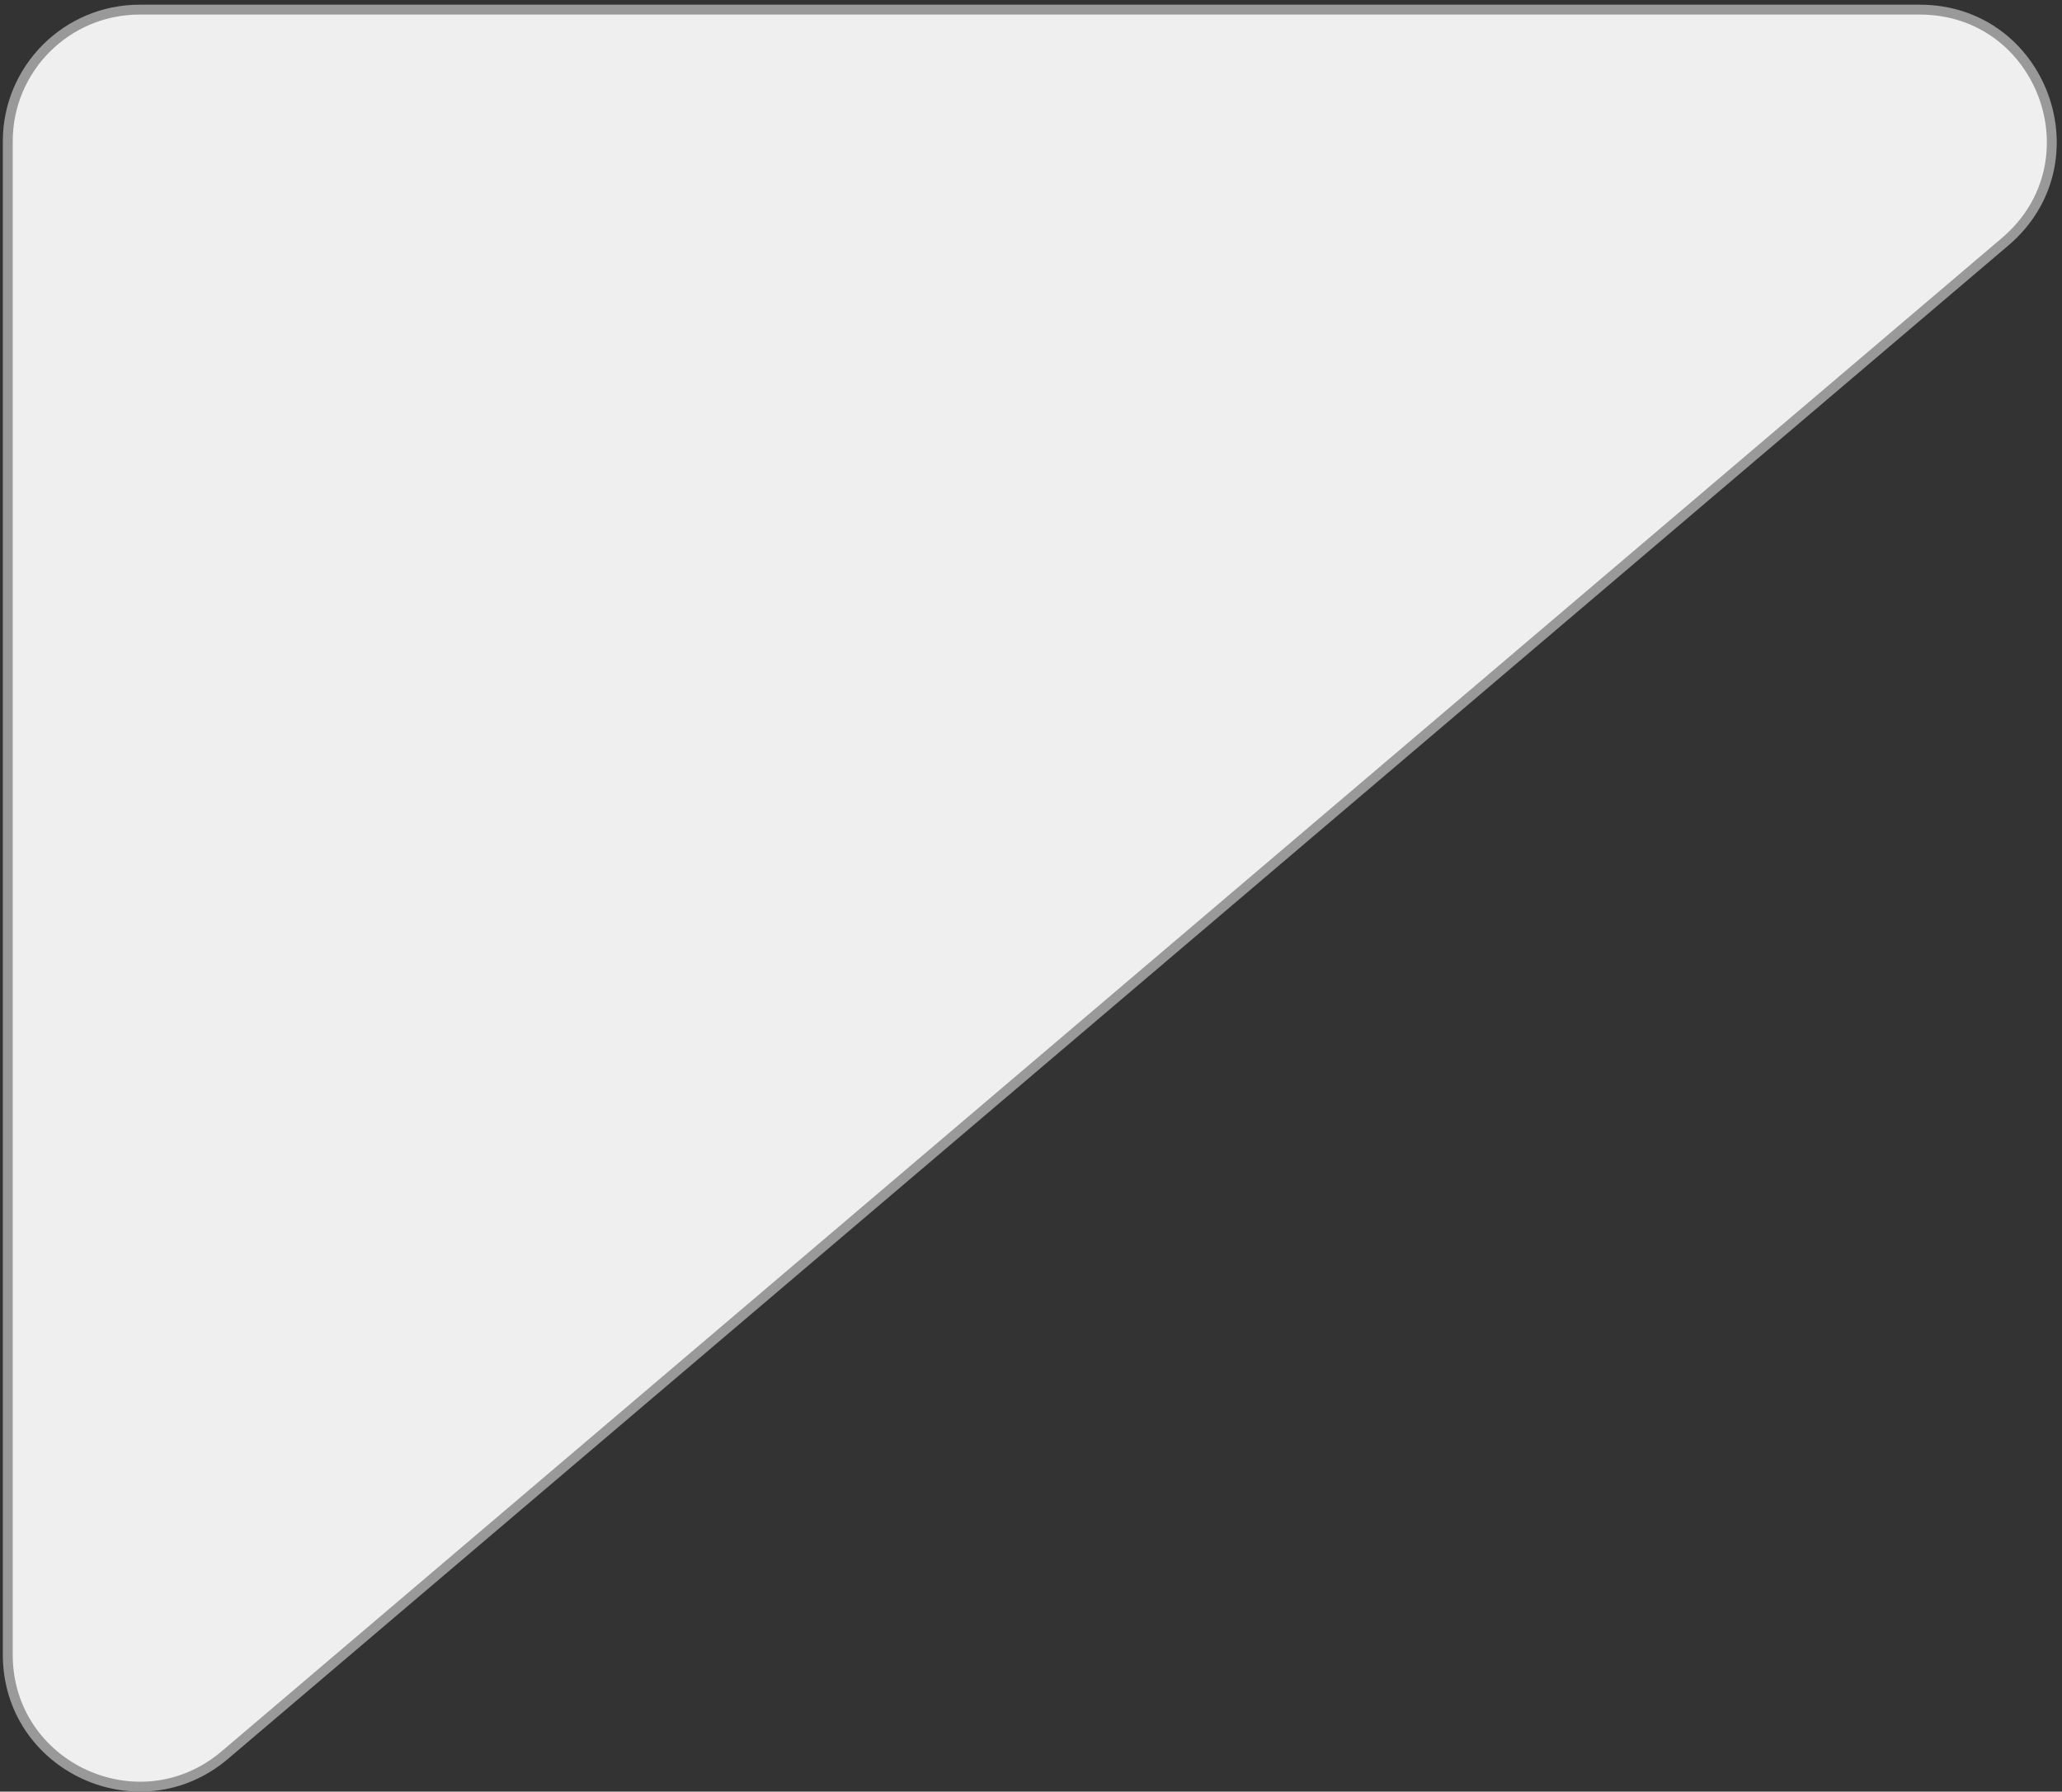 <?xml version="1.0" encoding="UTF-8"?> <svg xmlns="http://www.w3.org/2000/svg" width="313" height="272" viewBox="0 0 313 272" fill="none"><rect x="0" y="0" width="313" height="272" fill="#333333" stroke="none"/> <path d="M1.18 21.463V251.21C1.18 268.259 21.145 277.491 34.134 266.447L304.366 36.7C318.543 24.647 310.019 1.463 291.411 1.463H21.18C10.134 1.463 1.18 10.417 1.18 21.463Z" fill="#EFEFEF" stroke="#999999" stroke-width="1.5"></path> </svg> 